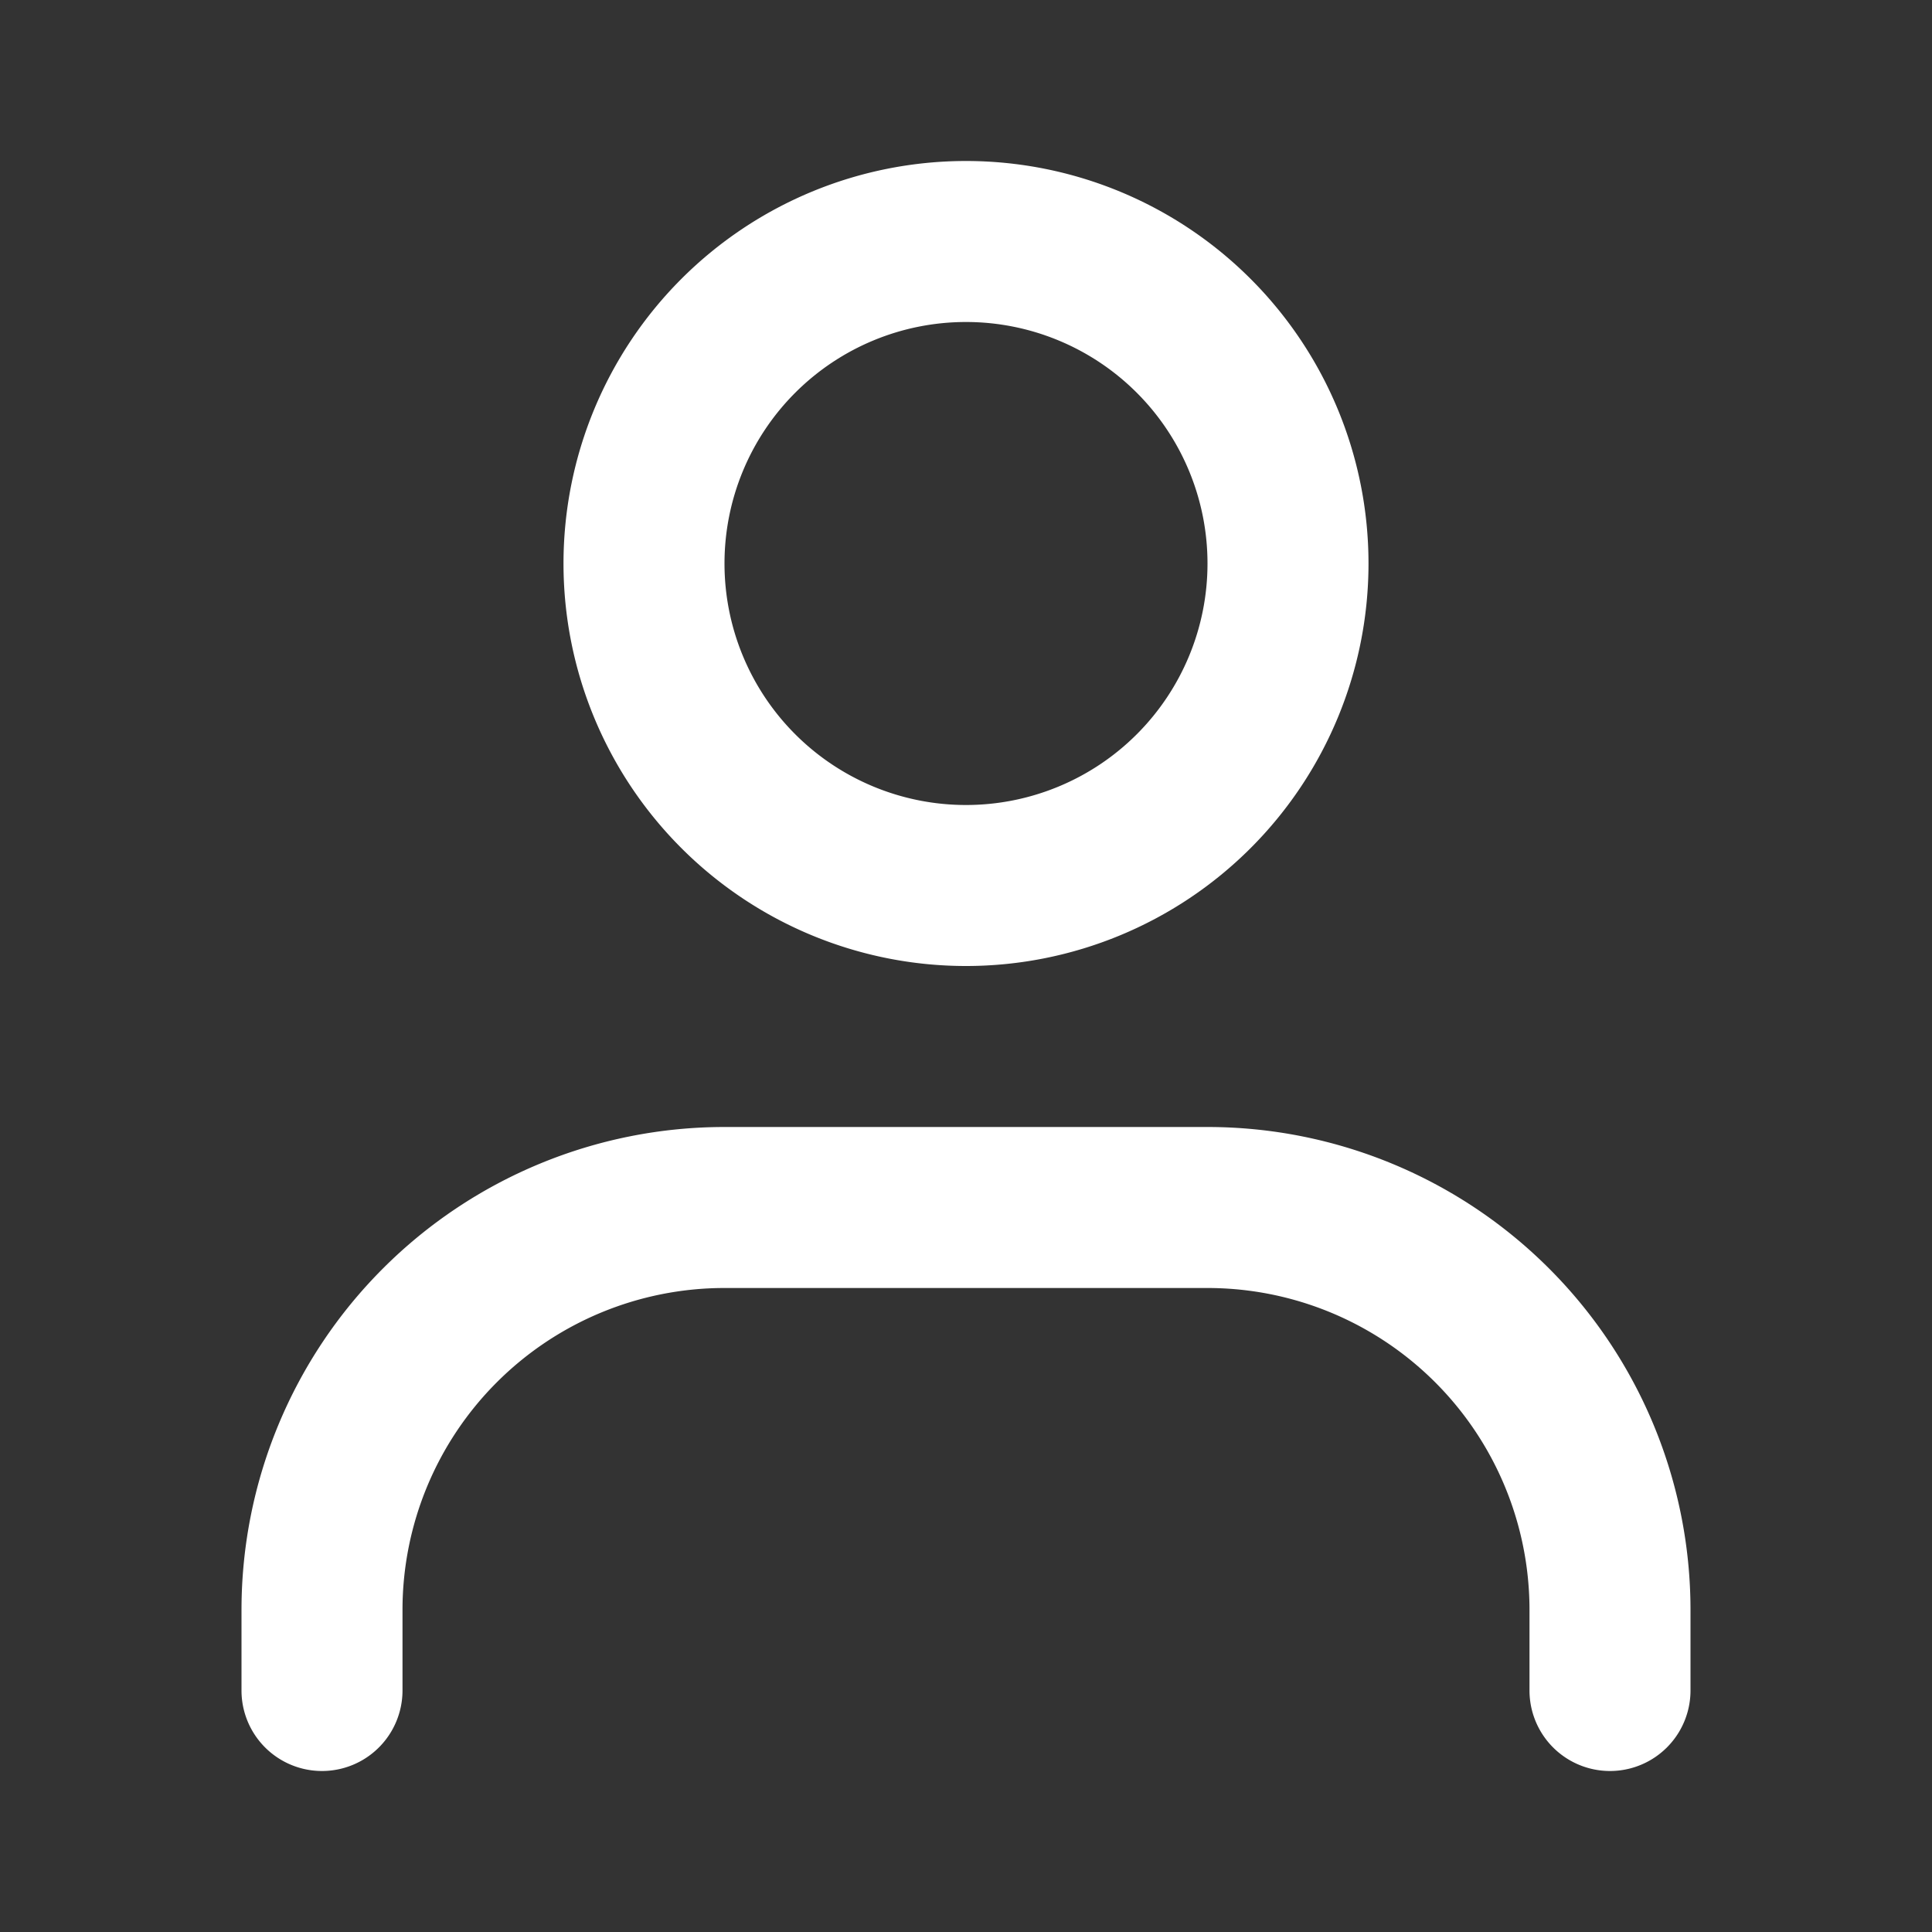 <svg xmlns="http://www.w3.org/2000/svg" version="1.1" xmlns:xlink="http://www.w3.org/1999/xlink" width="512" height="512" x="0" y="0" viewBox="0 0 24 24" style="enable-background:new 0 0 512 512" xml:space="preserve" class=""><rect x="0" y="0" width="24" height="24" fill="#333333" stroke="none"/><g><g fill="#000" fill-rule="evenodd" clip-rule="evenodd"><path d="M12 10a3 3 0 1 0 0-6 3 3 0 0 0 0 6zm0 2a5 5 0 1 0 0-10 5 5 0 0 0 0 10zM9 16a4 4 0 0 0-4 4v1a1 1 0 1 1-2 0v-1a6 6 0 0 1 6-6h6a6 6 0 0 1 6 6v1a1 1 0 1 1-2 0v-1a4 4 0 0 0-4-4z" fill="#fff" opacity="1" data-original="#fff" class=""></path></g></g></svg>